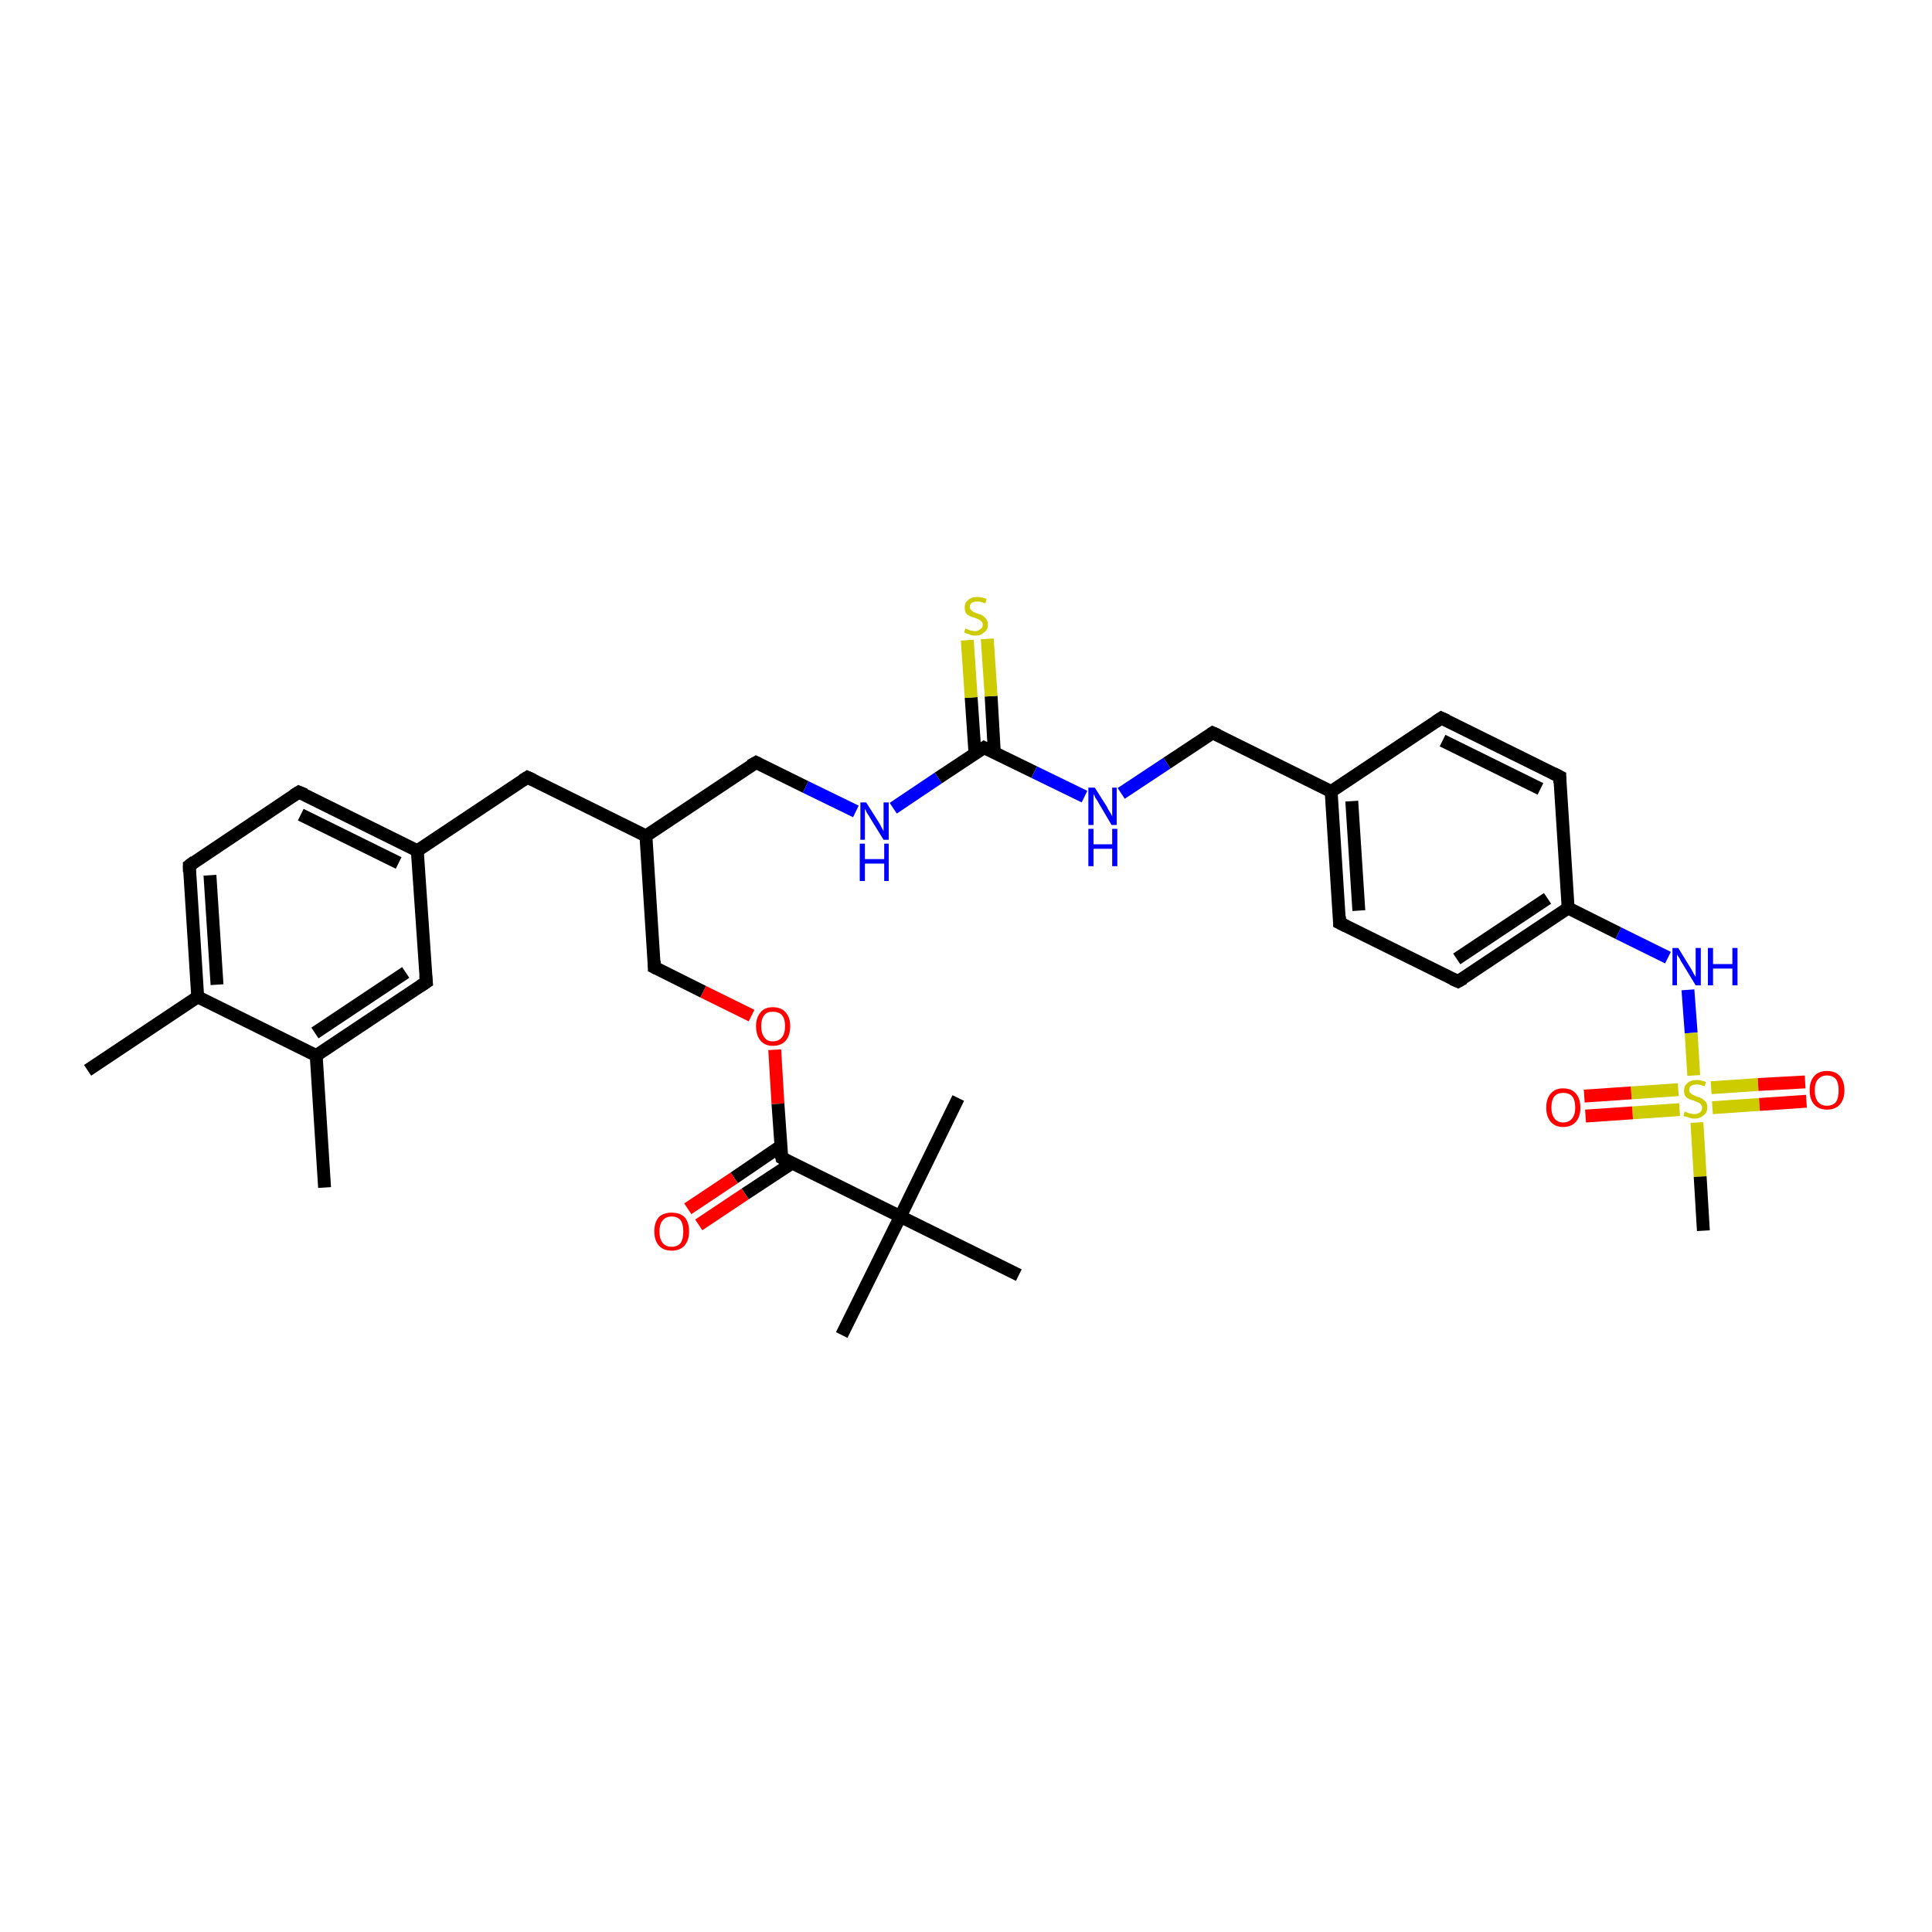 <?xml version='1.0' encoding='iso-8859-1'?>
<svg version='1.1' baseProfile='full'
              xmlns='http://www.w3.org/2000/svg'
                      xmlns:rdkit='http://www.rdkit.org/xml'
                      xmlns:xlink='http://www.w3.org/1999/xlink'
                  xml:space='preserve'
width='300px' height='300px' viewBox='0 0 300 300'>
<!-- END OF HEADER -->
<rect style='opacity:1.0;fill:#FFFFFF;stroke:none' width='300.0' height='300.0' x='0.0' y='0.0'> </rect>
<path class='bond-0 atom-0 atom-1' d='M 13.6,166.2 L 30.7,154.8' style='fill:none;fill-rule:evenodd;stroke:#000000;stroke-width:2.0px;stroke-linecap:butt;stroke-linejoin:miter;stroke-opacity:1' />
<path class='bond-1 atom-1 atom-2' d='M 30.7,154.8 L 29.4,134.4' style='fill:none;fill-rule:evenodd;stroke:#000000;stroke-width:2.0px;stroke-linecap:butt;stroke-linejoin:miter;stroke-opacity:1' />
<path class='bond-1 atom-1 atom-2' d='M 33.7,152.9 L 32.6,135.9' style='fill:none;fill-rule:evenodd;stroke:#000000;stroke-width:2.0px;stroke-linecap:butt;stroke-linejoin:miter;stroke-opacity:1' />
<path class='bond-2 atom-2 atom-3' d='M 29.4,134.4 L 46.4,123.0' style='fill:none;fill-rule:evenodd;stroke:#000000;stroke-width:2.0px;stroke-linecap:butt;stroke-linejoin:miter;stroke-opacity:1' />
<path class='bond-3 atom-3 atom-4' d='M 46.4,123.0 L 64.8,132.1' style='fill:none;fill-rule:evenodd;stroke:#000000;stroke-width:2.0px;stroke-linecap:butt;stroke-linejoin:miter;stroke-opacity:1' />
<path class='bond-3 atom-3 atom-4' d='M 46.7,126.5 L 61.9,134.0' style='fill:none;fill-rule:evenodd;stroke:#000000;stroke-width:2.0px;stroke-linecap:butt;stroke-linejoin:miter;stroke-opacity:1' />
<path class='bond-4 atom-4 atom-5' d='M 64.8,132.1 L 81.9,120.7' style='fill:none;fill-rule:evenodd;stroke:#000000;stroke-width:2.0px;stroke-linecap:butt;stroke-linejoin:miter;stroke-opacity:1' />
<path class='bond-5 atom-5 atom-6' d='M 81.9,120.7 L 100.3,129.8' style='fill:none;fill-rule:evenodd;stroke:#000000;stroke-width:2.0px;stroke-linecap:butt;stroke-linejoin:miter;stroke-opacity:1' />
<path class='bond-6 atom-6 atom-7' d='M 100.3,129.8 L 117.4,118.4' style='fill:none;fill-rule:evenodd;stroke:#000000;stroke-width:2.0px;stroke-linecap:butt;stroke-linejoin:miter;stroke-opacity:1' />
<path class='bond-7 atom-7 atom-8' d='M 117.4,118.4 L 125.1,122.2' style='fill:none;fill-rule:evenodd;stroke:#000000;stroke-width:2.0px;stroke-linecap:butt;stroke-linejoin:miter;stroke-opacity:1' />
<path class='bond-7 atom-7 atom-8' d='M 125.1,122.2 L 132.9,126.0' style='fill:none;fill-rule:evenodd;stroke:#0000FF;stroke-width:2.0px;stroke-linecap:butt;stroke-linejoin:miter;stroke-opacity:1' />
<path class='bond-8 atom-8 atom-9' d='M 138.7,125.5 L 145.7,120.8' style='fill:none;fill-rule:evenodd;stroke:#0000FF;stroke-width:2.0px;stroke-linecap:butt;stroke-linejoin:miter;stroke-opacity:1' />
<path class='bond-8 atom-8 atom-9' d='M 145.7,120.8 L 152.8,116.1' style='fill:none;fill-rule:evenodd;stroke:#000000;stroke-width:2.0px;stroke-linecap:butt;stroke-linejoin:miter;stroke-opacity:1' />
<path class='bond-9 atom-9 atom-10' d='M 154.4,116.9 L 153.9,108.1' style='fill:none;fill-rule:evenodd;stroke:#000000;stroke-width:2.0px;stroke-linecap:butt;stroke-linejoin:miter;stroke-opacity:1' />
<path class='bond-9 atom-9 atom-10' d='M 153.9,108.1 L 153.3,99.2' style='fill:none;fill-rule:evenodd;stroke:#CCCC00;stroke-width:2.0px;stroke-linecap:butt;stroke-linejoin:miter;stroke-opacity:1' />
<path class='bond-9 atom-9 atom-10' d='M 151.4,117.1 L 150.8,108.3' style='fill:none;fill-rule:evenodd;stroke:#000000;stroke-width:2.0px;stroke-linecap:butt;stroke-linejoin:miter;stroke-opacity:1' />
<path class='bond-9 atom-9 atom-10' d='M 150.8,108.3 L 150.2,99.4' style='fill:none;fill-rule:evenodd;stroke:#CCCC00;stroke-width:2.0px;stroke-linecap:butt;stroke-linejoin:miter;stroke-opacity:1' />
<path class='bond-10 atom-9 atom-11' d='M 152.8,116.1 L 160.6,119.9' style='fill:none;fill-rule:evenodd;stroke:#000000;stroke-width:2.0px;stroke-linecap:butt;stroke-linejoin:miter;stroke-opacity:1' />
<path class='bond-10 atom-9 atom-11' d='M 160.6,119.9 L 168.4,123.7' style='fill:none;fill-rule:evenodd;stroke:#0000FF;stroke-width:2.0px;stroke-linecap:butt;stroke-linejoin:miter;stroke-opacity:1' />
<path class='bond-11 atom-11 atom-12' d='M 174.1,123.2 L 181.2,118.5' style='fill:none;fill-rule:evenodd;stroke:#0000FF;stroke-width:2.0px;stroke-linecap:butt;stroke-linejoin:miter;stroke-opacity:1' />
<path class='bond-11 atom-11 atom-12' d='M 181.2,118.5 L 188.3,113.8' style='fill:none;fill-rule:evenodd;stroke:#000000;stroke-width:2.0px;stroke-linecap:butt;stroke-linejoin:miter;stroke-opacity:1' />
<path class='bond-12 atom-12 atom-13' d='M 188.3,113.8 L 206.7,122.9' style='fill:none;fill-rule:evenodd;stroke:#000000;stroke-width:2.0px;stroke-linecap:butt;stroke-linejoin:miter;stroke-opacity:1' />
<path class='bond-13 atom-13 atom-14' d='M 206.7,122.9 L 208.0,143.3' style='fill:none;fill-rule:evenodd;stroke:#000000;stroke-width:2.0px;stroke-linecap:butt;stroke-linejoin:miter;stroke-opacity:1' />
<path class='bond-13 atom-13 atom-14' d='M 209.9,124.4 L 211.0,141.4' style='fill:none;fill-rule:evenodd;stroke:#000000;stroke-width:2.0px;stroke-linecap:butt;stroke-linejoin:miter;stroke-opacity:1' />
<path class='bond-14 atom-14 atom-15' d='M 208.0,143.3 L 226.4,152.4' style='fill:none;fill-rule:evenodd;stroke:#000000;stroke-width:2.0px;stroke-linecap:butt;stroke-linejoin:miter;stroke-opacity:1' />
<path class='bond-15 atom-15 atom-16' d='M 226.4,152.4 L 243.5,141.0' style='fill:none;fill-rule:evenodd;stroke:#000000;stroke-width:2.0px;stroke-linecap:butt;stroke-linejoin:miter;stroke-opacity:1' />
<path class='bond-15 atom-15 atom-16' d='M 226.2,148.9 L 240.3,139.5' style='fill:none;fill-rule:evenodd;stroke:#000000;stroke-width:2.0px;stroke-linecap:butt;stroke-linejoin:miter;stroke-opacity:1' />
<path class='bond-16 atom-16 atom-17' d='M 243.5,141.0 L 251.3,144.9' style='fill:none;fill-rule:evenodd;stroke:#000000;stroke-width:2.0px;stroke-linecap:butt;stroke-linejoin:miter;stroke-opacity:1' />
<path class='bond-16 atom-16 atom-17' d='M 251.3,144.9 L 259.0,148.7' style='fill:none;fill-rule:evenodd;stroke:#0000FF;stroke-width:2.0px;stroke-linecap:butt;stroke-linejoin:miter;stroke-opacity:1' />
<path class='bond-17 atom-17 atom-18' d='M 262.1,153.7 L 262.6,160.4' style='fill:none;fill-rule:evenodd;stroke:#0000FF;stroke-width:2.0px;stroke-linecap:butt;stroke-linejoin:miter;stroke-opacity:1' />
<path class='bond-17 atom-17 atom-18' d='M 262.6,160.4 L 263.0,167.0' style='fill:none;fill-rule:evenodd;stroke:#CCCC00;stroke-width:2.0px;stroke-linecap:butt;stroke-linejoin:miter;stroke-opacity:1' />
<path class='bond-18 atom-18 atom-19' d='M 263.5,174.3 L 264.0,182.7' style='fill:none;fill-rule:evenodd;stroke:#CCCC00;stroke-width:2.0px;stroke-linecap:butt;stroke-linejoin:miter;stroke-opacity:1' />
<path class='bond-18 atom-18 atom-19' d='M 264.0,182.7 L 264.5,191.1' style='fill:none;fill-rule:evenodd;stroke:#000000;stroke-width:2.0px;stroke-linecap:butt;stroke-linejoin:miter;stroke-opacity:1' />
<path class='bond-19 atom-18 atom-20' d='M 260.6,169.2 L 253.3,169.7' style='fill:none;fill-rule:evenodd;stroke:#CCCC00;stroke-width:2.0px;stroke-linecap:butt;stroke-linejoin:miter;stroke-opacity:1' />
<path class='bond-19 atom-18 atom-20' d='M 253.3,169.7 L 246.0,170.2' style='fill:none;fill-rule:evenodd;stroke:#FF0000;stroke-width:2.0px;stroke-linecap:butt;stroke-linejoin:miter;stroke-opacity:1' />
<path class='bond-19 atom-18 atom-20' d='M 260.8,172.3 L 253.5,172.8' style='fill:none;fill-rule:evenodd;stroke:#CCCC00;stroke-width:2.0px;stroke-linecap:butt;stroke-linejoin:miter;stroke-opacity:1' />
<path class='bond-19 atom-18 atom-20' d='M 253.5,172.8 L 246.2,173.3' style='fill:none;fill-rule:evenodd;stroke:#FF0000;stroke-width:2.0px;stroke-linecap:butt;stroke-linejoin:miter;stroke-opacity:1' />
<path class='bond-20 atom-18 atom-21' d='M 265.9,172.0 L 273.2,171.5' style='fill:none;fill-rule:evenodd;stroke:#CCCC00;stroke-width:2.0px;stroke-linecap:butt;stroke-linejoin:miter;stroke-opacity:1' />
<path class='bond-20 atom-18 atom-21' d='M 273.2,171.5 L 280.5,171.0' style='fill:none;fill-rule:evenodd;stroke:#FF0000;stroke-width:2.0px;stroke-linecap:butt;stroke-linejoin:miter;stroke-opacity:1' />
<path class='bond-20 atom-18 atom-21' d='M 265.7,168.9 L 273.0,168.4' style='fill:none;fill-rule:evenodd;stroke:#CCCC00;stroke-width:2.0px;stroke-linecap:butt;stroke-linejoin:miter;stroke-opacity:1' />
<path class='bond-20 atom-18 atom-21' d='M 273.0,168.4 L 280.3,168.0' style='fill:none;fill-rule:evenodd;stroke:#FF0000;stroke-width:2.0px;stroke-linecap:butt;stroke-linejoin:miter;stroke-opacity:1' />
<path class='bond-21 atom-16 atom-22' d='M 243.5,141.0 L 242.2,120.6' style='fill:none;fill-rule:evenodd;stroke:#000000;stroke-width:2.0px;stroke-linecap:butt;stroke-linejoin:miter;stroke-opacity:1' />
<path class='bond-22 atom-22 atom-23' d='M 242.2,120.6 L 223.8,111.5' style='fill:none;fill-rule:evenodd;stroke:#000000;stroke-width:2.0px;stroke-linecap:butt;stroke-linejoin:miter;stroke-opacity:1' />
<path class='bond-22 atom-22 atom-23' d='M 239.2,122.5 L 224.0,115.0' style='fill:none;fill-rule:evenodd;stroke:#000000;stroke-width:2.0px;stroke-linecap:butt;stroke-linejoin:miter;stroke-opacity:1' />
<path class='bond-23 atom-6 atom-24' d='M 100.3,129.8 L 101.6,150.2' style='fill:none;fill-rule:evenodd;stroke:#000000;stroke-width:2.0px;stroke-linecap:butt;stroke-linejoin:miter;stroke-opacity:1' />
<path class='bond-24 atom-24 atom-25' d='M 101.6,150.2 L 109.2,154.0' style='fill:none;fill-rule:evenodd;stroke:#000000;stroke-width:2.0px;stroke-linecap:butt;stroke-linejoin:miter;stroke-opacity:1' />
<path class='bond-24 atom-24 atom-25' d='M 109.2,154.0 L 116.7,157.7' style='fill:none;fill-rule:evenodd;stroke:#FF0000;stroke-width:2.0px;stroke-linecap:butt;stroke-linejoin:miter;stroke-opacity:1' />
<path class='bond-25 atom-25 atom-26' d='M 120.3,163.0 L 120.8,171.4' style='fill:none;fill-rule:evenodd;stroke:#FF0000;stroke-width:2.0px;stroke-linecap:butt;stroke-linejoin:miter;stroke-opacity:1' />
<path class='bond-25 atom-25 atom-26' d='M 120.8,171.4 L 121.4,179.8' style='fill:none;fill-rule:evenodd;stroke:#000000;stroke-width:2.0px;stroke-linecap:butt;stroke-linejoin:miter;stroke-opacity:1' />
<path class='bond-26 atom-26 atom-27' d='M 121.2,178.0 L 114.0,182.9' style='fill:none;fill-rule:evenodd;stroke:#000000;stroke-width:2.0px;stroke-linecap:butt;stroke-linejoin:miter;stroke-opacity:1' />
<path class='bond-26 atom-26 atom-27' d='M 114.0,182.9 L 106.8,187.7' style='fill:none;fill-rule:evenodd;stroke:#FF0000;stroke-width:2.0px;stroke-linecap:butt;stroke-linejoin:miter;stroke-opacity:1' />
<path class='bond-26 atom-26 atom-27' d='M 123.0,180.6 L 115.7,185.4' style='fill:none;fill-rule:evenodd;stroke:#000000;stroke-width:2.0px;stroke-linecap:butt;stroke-linejoin:miter;stroke-opacity:1' />
<path class='bond-26 atom-26 atom-27' d='M 115.7,185.4 L 108.5,190.2' style='fill:none;fill-rule:evenodd;stroke:#FF0000;stroke-width:2.0px;stroke-linecap:butt;stroke-linejoin:miter;stroke-opacity:1' />
<path class='bond-27 atom-26 atom-28' d='M 121.4,179.8 L 139.8,188.9' style='fill:none;fill-rule:evenodd;stroke:#000000;stroke-width:2.0px;stroke-linecap:butt;stroke-linejoin:miter;stroke-opacity:1' />
<path class='bond-28 atom-28 atom-29' d='M 139.8,188.9 L 130.7,207.3' style='fill:none;fill-rule:evenodd;stroke:#000000;stroke-width:2.0px;stroke-linecap:butt;stroke-linejoin:miter;stroke-opacity:1' />
<path class='bond-29 atom-28 atom-30' d='M 139.8,188.9 L 148.8,170.5' style='fill:none;fill-rule:evenodd;stroke:#000000;stroke-width:2.0px;stroke-linecap:butt;stroke-linejoin:miter;stroke-opacity:1' />
<path class='bond-30 atom-28 atom-31' d='M 139.8,188.9 L 158.2,198.0' style='fill:none;fill-rule:evenodd;stroke:#000000;stroke-width:2.0px;stroke-linecap:butt;stroke-linejoin:miter;stroke-opacity:1' />
<path class='bond-31 atom-4 atom-32' d='M 64.8,132.1 L 66.2,152.5' style='fill:none;fill-rule:evenodd;stroke:#000000;stroke-width:2.0px;stroke-linecap:butt;stroke-linejoin:miter;stroke-opacity:1' />
<path class='bond-32 atom-32 atom-33' d='M 66.2,152.5 L 49.1,163.9' style='fill:none;fill-rule:evenodd;stroke:#000000;stroke-width:2.0px;stroke-linecap:butt;stroke-linejoin:miter;stroke-opacity:1' />
<path class='bond-32 atom-32 atom-33' d='M 63.0,151.0 L 48.9,160.4' style='fill:none;fill-rule:evenodd;stroke:#000000;stroke-width:2.0px;stroke-linecap:butt;stroke-linejoin:miter;stroke-opacity:1' />
<path class='bond-33 atom-33 atom-34' d='M 49.1,163.9 L 50.4,184.4' style='fill:none;fill-rule:evenodd;stroke:#000000;stroke-width:2.0px;stroke-linecap:butt;stroke-linejoin:miter;stroke-opacity:1' />
<path class='bond-34 atom-33 atom-1' d='M 49.1,163.9 L 30.7,154.8' style='fill:none;fill-rule:evenodd;stroke:#000000;stroke-width:2.0px;stroke-linecap:butt;stroke-linejoin:miter;stroke-opacity:1' />
<path class='bond-35 atom-23 atom-13' d='M 223.8,111.5 L 206.7,122.9' style='fill:none;fill-rule:evenodd;stroke:#000000;stroke-width:2.0px;stroke-linecap:butt;stroke-linejoin:miter;stroke-opacity:1' />
<path d='M 29.4,135.4 L 29.4,134.4 L 30.2,133.8' style='fill:none;stroke:#000000;stroke-width:2.0px;stroke-linecap:butt;stroke-linejoin:miter;stroke-opacity:1;' />
<path d='M 45.6,123.5 L 46.4,123.0 L 47.4,123.4' style='fill:none;stroke:#000000;stroke-width:2.0px;stroke-linecap:butt;stroke-linejoin:miter;stroke-opacity:1;' />
<path d='M 81.1,121.2 L 81.9,120.7 L 82.8,121.1' style='fill:none;stroke:#000000;stroke-width:2.0px;stroke-linecap:butt;stroke-linejoin:miter;stroke-opacity:1;' />
<path d='M 116.5,118.9 L 117.4,118.4 L 117.8,118.6' style='fill:none;stroke:#000000;stroke-width:2.0px;stroke-linecap:butt;stroke-linejoin:miter;stroke-opacity:1;' />
<path d='M 152.5,116.3 L 152.8,116.1 L 153.2,116.3' style='fill:none;stroke:#000000;stroke-width:2.0px;stroke-linecap:butt;stroke-linejoin:miter;stroke-opacity:1;' />
<path d='M 188.0,114.0 L 188.3,113.8 L 189.2,114.2' style='fill:none;stroke:#000000;stroke-width:2.0px;stroke-linecap:butt;stroke-linejoin:miter;stroke-opacity:1;' />
<path d='M 208.0,142.3 L 208.0,143.3 L 209.0,143.8' style='fill:none;stroke:#000000;stroke-width:2.0px;stroke-linecap:butt;stroke-linejoin:miter;stroke-opacity:1;' />
<path d='M 225.5,152.0 L 226.4,152.4 L 227.3,151.9' style='fill:none;stroke:#000000;stroke-width:2.0px;stroke-linecap:butt;stroke-linejoin:miter;stroke-opacity:1;' />
<path d='M 242.2,121.6 L 242.2,120.6 L 241.2,120.1' style='fill:none;stroke:#000000;stroke-width:2.0px;stroke-linecap:butt;stroke-linejoin:miter;stroke-opacity:1;' />
<path d='M 224.7,111.9 L 223.8,111.5 L 222.9,112.1' style='fill:none;stroke:#000000;stroke-width:2.0px;stroke-linecap:butt;stroke-linejoin:miter;stroke-opacity:1;' />
<path d='M 101.6,149.2 L 101.6,150.2 L 102.0,150.4' style='fill:none;stroke:#000000;stroke-width:2.0px;stroke-linecap:butt;stroke-linejoin:miter;stroke-opacity:1;' />
<path d='M 121.3,179.4 L 121.4,179.8 L 122.3,180.3' style='fill:none;stroke:#000000;stroke-width:2.0px;stroke-linecap:butt;stroke-linejoin:miter;stroke-opacity:1;' />
<path d='M 66.1,151.5 L 66.2,152.5 L 65.3,153.1' style='fill:none;stroke:#000000;stroke-width:2.0px;stroke-linecap:butt;stroke-linejoin:miter;stroke-opacity:1;' />
<path class='atom-8' d='M 134.5 124.6
L 136.4 127.6
Q 136.6 127.9, 136.9 128.5
Q 137.2 129.0, 137.2 129.1
L 137.2 124.6
L 138.0 124.6
L 138.0 130.4
L 137.2 130.4
L 135.1 127.0
Q 134.9 126.6, 134.6 126.2
Q 134.4 125.7, 134.3 125.6
L 134.3 130.4
L 133.6 130.4
L 133.6 124.6
L 134.5 124.6
' fill='#0000FF'/>
<path class='atom-8' d='M 133.5 131.0
L 134.3 131.0
L 134.3 133.4
L 137.3 133.4
L 137.3 131.0
L 138.0 131.0
L 138.0 136.8
L 137.3 136.8
L 137.3 134.1
L 134.3 134.1
L 134.3 136.8
L 133.5 136.8
L 133.5 131.0
' fill='#0000FF'/>
<path class='atom-10' d='M 149.9 97.6
Q 149.9 97.6, 150.2 97.7
Q 150.5 97.9, 150.8 97.9
Q 151.1 98.0, 151.4 98.0
Q 151.9 98.0, 152.2 97.7
Q 152.6 97.5, 152.6 97.0
Q 152.6 96.7, 152.4 96.5
Q 152.2 96.3, 152.0 96.2
Q 151.8 96.1, 151.3 95.9
Q 150.8 95.8, 150.5 95.6
Q 150.2 95.5, 150.0 95.2
Q 149.8 94.9, 149.8 94.3
Q 149.8 93.6, 150.3 93.2
Q 150.8 92.7, 151.8 92.7
Q 152.4 92.7, 153.2 93.0
L 153.0 93.7
Q 152.3 93.4, 151.8 93.4
Q 151.2 93.4, 150.9 93.6
Q 150.6 93.8, 150.6 94.2
Q 150.6 94.6, 150.8 94.7
Q 150.9 94.9, 151.1 95.0
Q 151.4 95.1, 151.8 95.3
Q 152.3 95.4, 152.6 95.6
Q 152.9 95.8, 153.1 96.1
Q 153.4 96.4, 153.4 97.0
Q 153.4 97.8, 152.8 98.2
Q 152.3 98.7, 151.4 98.7
Q 150.9 98.7, 150.5 98.5
Q 150.1 98.4, 149.7 98.2
L 149.9 97.6
' fill='#CCCC00'/>
<path class='atom-11' d='M 170.0 122.3
L 171.9 125.3
Q 172.0 125.6, 172.4 126.2
Q 172.7 126.7, 172.7 126.8
L 172.7 122.3
L 173.4 122.3
L 173.4 128.1
L 172.6 128.1
L 170.6 124.7
Q 170.4 124.3, 170.1 123.9
Q 169.9 123.4, 169.8 123.3
L 169.8 128.1
L 169.0 128.1
L 169.0 122.3
L 170.0 122.3
' fill='#0000FF'/>
<path class='atom-11' d='M 169.0 128.7
L 169.8 128.7
L 169.8 131.1
L 172.7 131.1
L 172.7 128.7
L 173.5 128.7
L 173.5 134.5
L 172.7 134.5
L 172.7 131.8
L 169.8 131.8
L 169.8 134.5
L 169.0 134.5
L 169.0 128.7
' fill='#0000FF'/>
<path class='atom-17' d='M 260.6 147.2
L 262.5 150.3
Q 262.7 150.6, 263.0 151.2
Q 263.3 151.7, 263.3 151.7
L 263.3 147.2
L 264.1 147.2
L 264.1 153.0
L 263.3 153.0
L 261.3 149.7
Q 261.0 149.3, 260.8 148.8
Q 260.5 148.4, 260.4 148.2
L 260.4 153.0
L 259.7 153.0
L 259.7 147.2
L 260.6 147.2
' fill='#0000FF'/>
<path class='atom-17' d='M 265.2 147.2
L 266.0 147.2
L 266.0 149.7
L 269.0 149.7
L 269.0 147.2
L 269.8 147.2
L 269.8 153.0
L 269.0 153.0
L 269.0 150.4
L 266.0 150.4
L 266.0 153.0
L 265.2 153.0
L 265.2 147.2
' fill='#0000FF'/>
<path class='atom-18' d='M 261.6 172.6
Q 261.6 172.6, 261.9 172.7
Q 262.2 172.9, 262.5 172.9
Q 262.8 173.0, 263.1 173.0
Q 263.6 173.0, 264.0 172.7
Q 264.3 172.5, 264.3 172.0
Q 264.3 171.7, 264.1 171.5
Q 264.0 171.3, 263.7 171.2
Q 263.5 171.1, 263.0 170.9
Q 262.5 170.8, 262.2 170.6
Q 261.9 170.5, 261.7 170.2
Q 261.5 169.9, 261.5 169.3
Q 261.5 168.6, 262.0 168.2
Q 262.5 167.7, 263.5 167.7
Q 264.1 167.7, 264.9 168.0
L 264.7 168.7
Q 264.0 168.4, 263.5 168.4
Q 262.9 168.4, 262.6 168.6
Q 262.3 168.8, 262.3 169.2
Q 262.3 169.6, 262.5 169.7
Q 262.6 169.9, 262.9 170.0
Q 263.1 170.1, 263.5 170.3
Q 264.0 170.4, 264.3 170.6
Q 264.6 170.8, 264.9 171.1
Q 265.1 171.4, 265.1 172.0
Q 265.1 172.8, 264.5 173.2
Q 264.0 173.7, 263.1 173.7
Q 262.6 173.7, 262.2 173.5
Q 261.8 173.4, 261.4 173.3
L 261.6 172.6
' fill='#CCCC00'/>
<path class='atom-20' d='M 240.1 172.0
Q 240.1 170.6, 240.8 169.8
Q 241.5 169.0, 242.7 169.0
Q 244.0 169.0, 244.7 169.8
Q 245.4 170.6, 245.4 172.0
Q 245.4 173.4, 244.7 174.2
Q 244.0 175.0, 242.7 175.0
Q 241.5 175.0, 240.8 174.2
Q 240.1 173.4, 240.1 172.0
M 242.7 174.3
Q 243.6 174.3, 244.1 173.7
Q 244.6 173.1, 244.6 172.0
Q 244.6 170.8, 244.1 170.2
Q 243.6 169.7, 242.7 169.7
Q 241.9 169.7, 241.4 170.2
Q 240.9 170.8, 240.9 172.0
Q 240.9 173.1, 241.4 173.7
Q 241.9 174.3, 242.7 174.3
' fill='#FF0000'/>
<path class='atom-21' d='M 281.0 169.3
Q 281.0 167.9, 281.7 167.1
Q 282.4 166.3, 283.7 166.3
Q 285.0 166.3, 285.7 167.1
Q 286.4 167.9, 286.4 169.3
Q 286.4 170.7, 285.7 171.5
Q 285.0 172.3, 283.7 172.3
Q 282.4 172.3, 281.7 171.5
Q 281.0 170.7, 281.0 169.3
M 283.7 171.7
Q 284.6 171.7, 285.1 171.1
Q 285.5 170.5, 285.5 169.3
Q 285.5 168.2, 285.1 167.6
Q 284.6 167.0, 283.7 167.0
Q 282.8 167.0, 282.3 167.6
Q 281.8 168.1, 281.8 169.3
Q 281.8 170.5, 282.3 171.1
Q 282.8 171.7, 283.7 171.7
' fill='#FF0000'/>
<path class='atom-25' d='M 117.4 159.3
Q 117.4 158.0, 118.1 157.2
Q 118.7 156.4, 120.0 156.4
Q 121.3 156.4, 122.0 157.2
Q 122.7 158.0, 122.7 159.3
Q 122.7 160.8, 122.0 161.6
Q 121.3 162.4, 120.0 162.4
Q 118.8 162.4, 118.1 161.6
Q 117.4 160.8, 117.4 159.3
M 120.0 161.7
Q 120.9 161.7, 121.4 161.1
Q 121.9 160.5, 121.9 159.3
Q 121.9 158.2, 121.4 157.6
Q 120.9 157.1, 120.0 157.1
Q 119.1 157.1, 118.7 157.6
Q 118.2 158.2, 118.2 159.3
Q 118.2 160.5, 118.7 161.1
Q 119.1 161.7, 120.0 161.7
' fill='#FF0000'/>
<path class='atom-27' d='M 101.6 191.2
Q 101.6 189.8, 102.3 189.0
Q 103.0 188.3, 104.3 188.3
Q 105.6 188.3, 106.3 189.0
Q 107.0 189.8, 107.0 191.2
Q 107.0 192.6, 106.3 193.4
Q 105.6 194.2, 104.3 194.2
Q 103.0 194.2, 102.3 193.4
Q 101.6 192.6, 101.6 191.2
M 104.3 193.6
Q 105.2 193.6, 105.7 193.0
Q 106.1 192.4, 106.1 191.2
Q 106.1 190.1, 105.7 189.5
Q 105.2 188.9, 104.3 188.9
Q 103.4 188.9, 102.9 189.5
Q 102.4 190.1, 102.4 191.2
Q 102.4 192.4, 102.9 193.0
Q 103.4 193.6, 104.3 193.6
' fill='#FF0000'/>
</svg>
